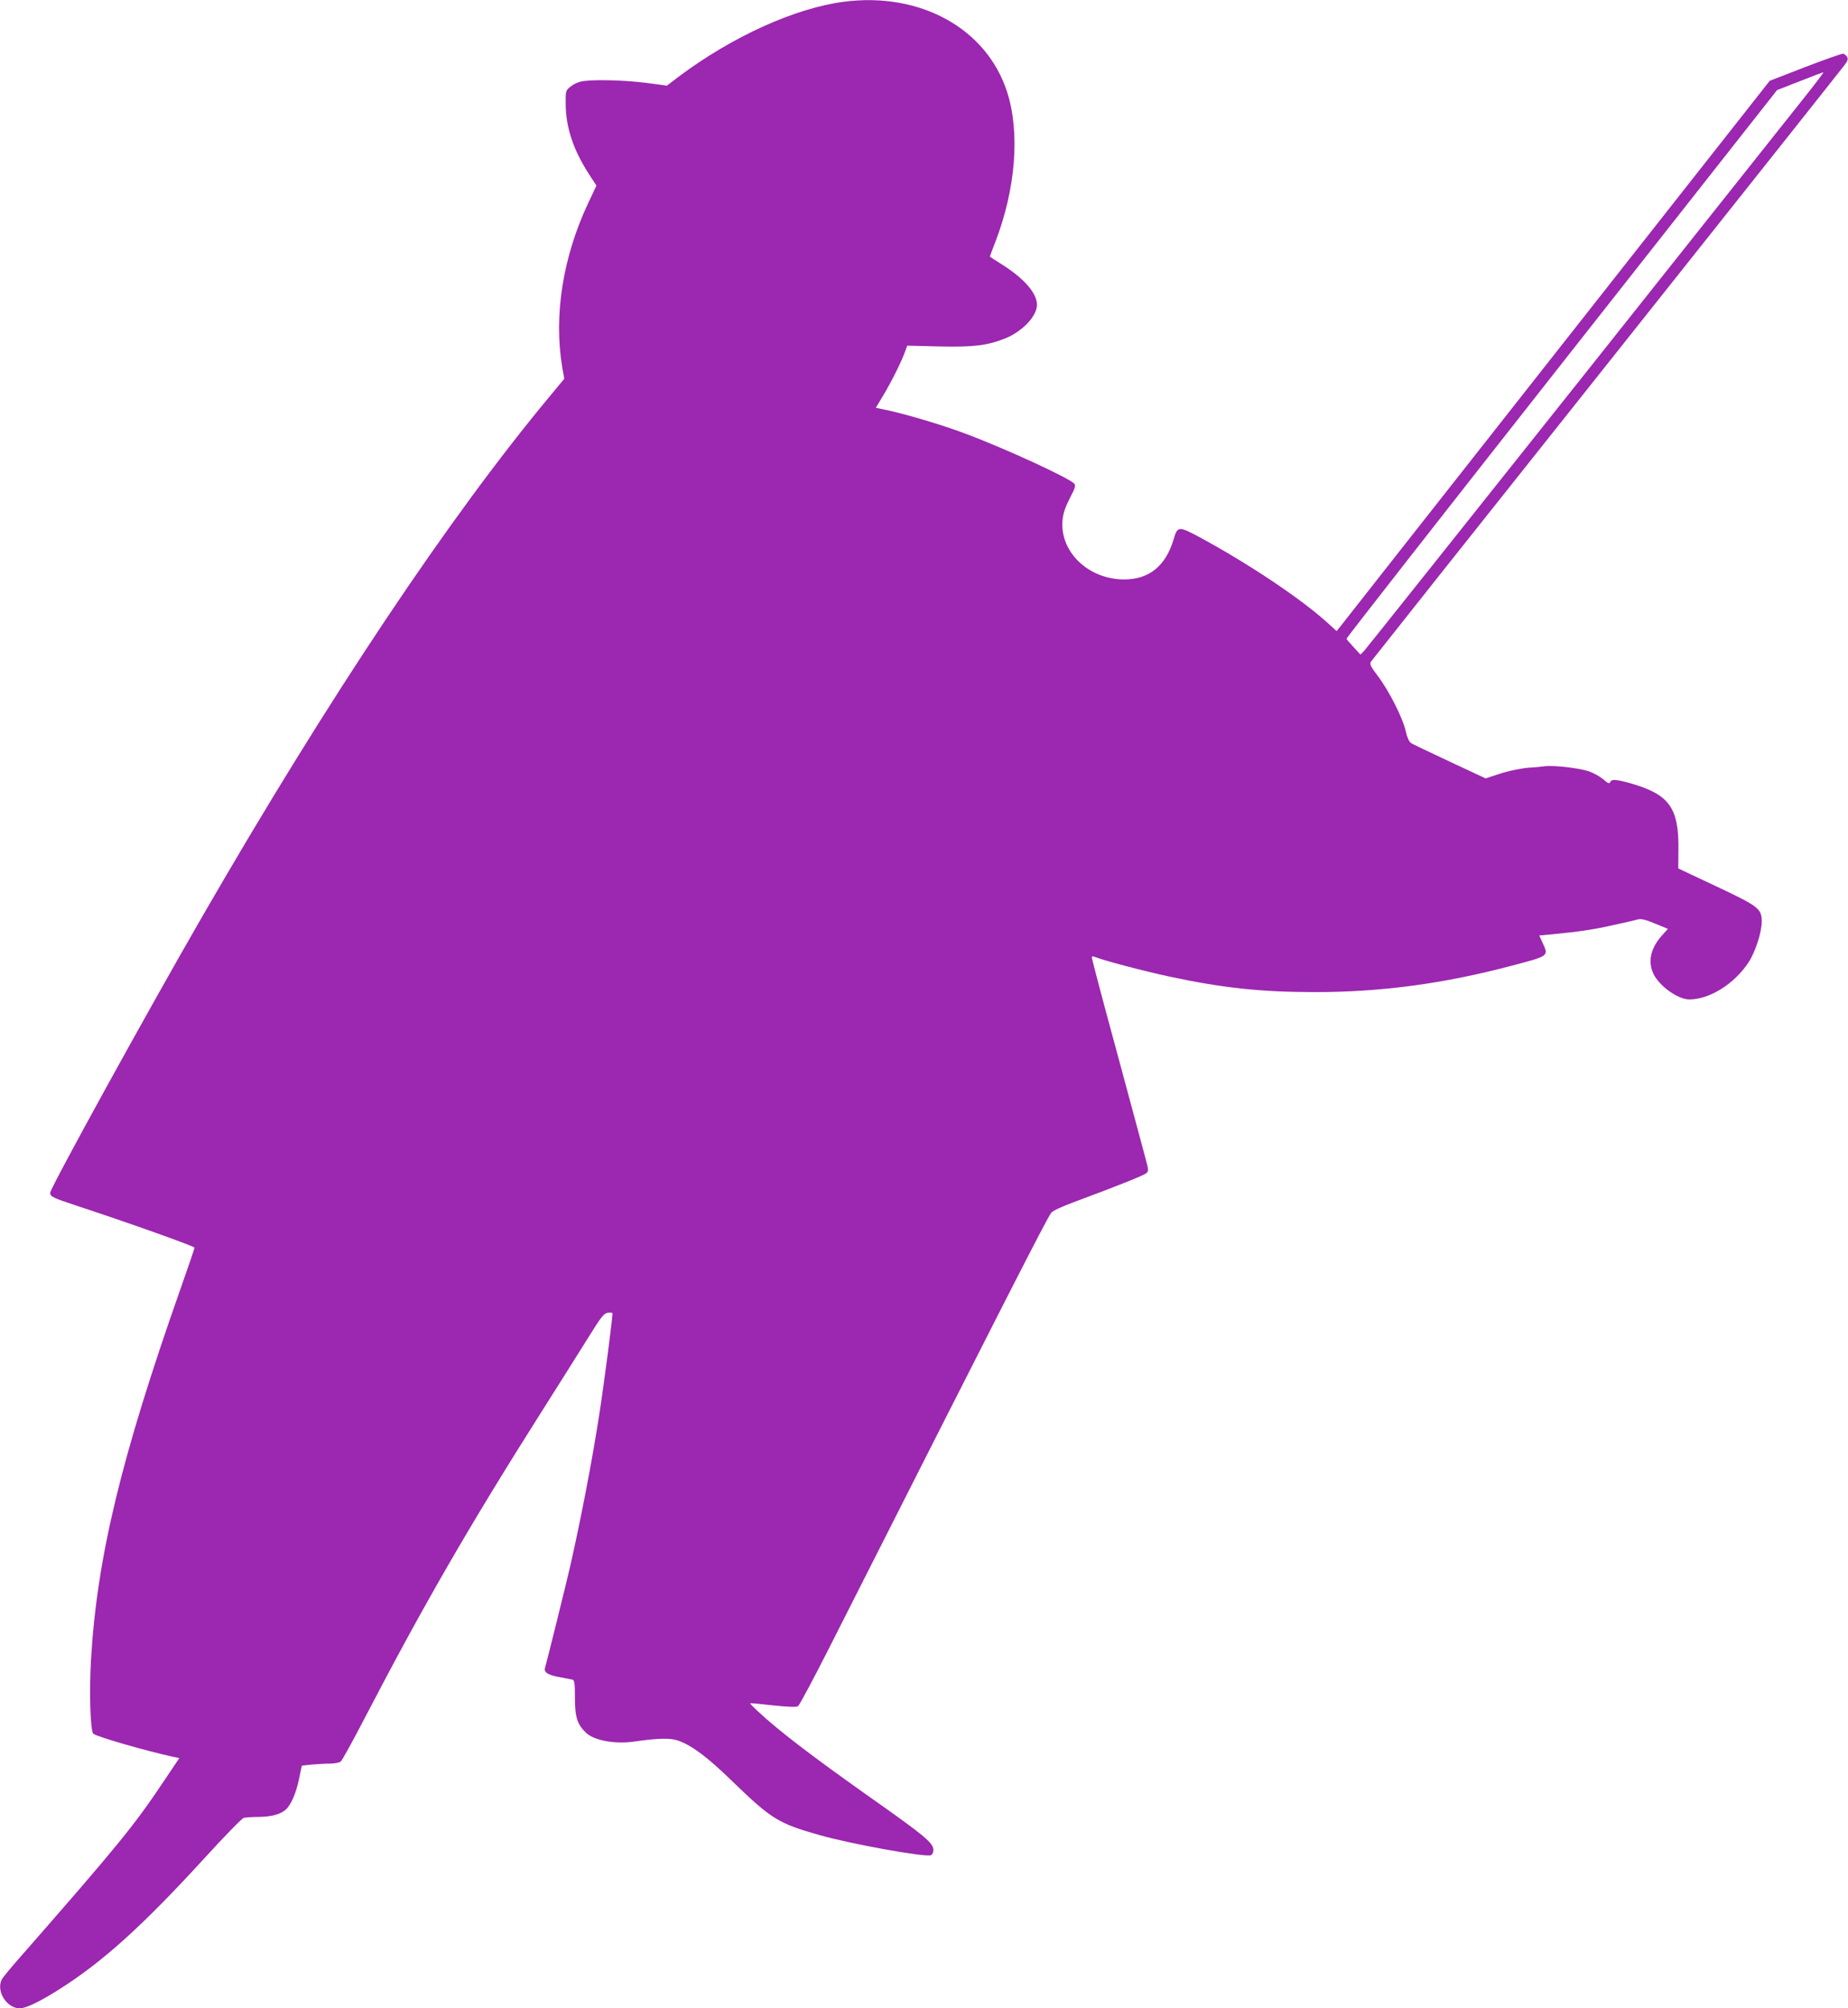 <?xml version="1.0" standalone="no"?>
<!DOCTYPE svg PUBLIC "-//W3C//DTD SVG 20010904//EN"
 "http://www.w3.org/TR/2001/REC-SVG-20010904/DTD/svg10.dtd">
<svg version="1.0" xmlns="http://www.w3.org/2000/svg"
 width="1178pt" height="1280pt" viewBox="0 0 1178 1280"
 preserveAspectRatio="xMidYMid meet">
<g transform="translate(0,1280) scale(0.1,-0.1)"
fill="#9c27b0" stroke="none">
<path d="M5380 12789 c-314 -41 -713 -222 -1057 -480 l-72 -55 -133 18 c-151
19 -364 23 -420 7 -21 -5 -50 -21 -65 -34 -27 -22 -28 -27 -27 -112 2 -149 49
-289 149 -444 l47 -72 -52 -110 c-163 -346 -221 -719 -166 -1048 l13 -73 -92
-111 c-643 -773 -1408 -1918 -2212 -3310 -347 -600 -973 -1737 -973 -1767 0
-25 16 -32 170 -83 326 -107 750 -258 750 -267 0 -5 -40 -122 -89 -261 -379
-1076 -533 -1714 -571 -2367 -12 -207 -4 -454 15 -470 23 -19 338 -110 509
-147 l39 -8 -102 -152 c-188 -281 -289 -405 -925 -1131 -50 -57 -96 -113 -103
-125 -41 -74 28 -187 114 -187 37 0 127 43 244 117 283 178 536 407 936 844
124 136 235 250 247 253 12 3 55 6 96 6 80 1 139 17 172 47 33 30 66 105 84
195 l18 85 65 7 c37 3 89 6 117 6 27 0 57 6 66 13 8 6 80 136 158 287 367 705
659 1212 1130 1955 108 171 239 378 291 462 80 129 98 152 122 156 15 2 29 1
31 -2 4 -7 -53 -448 -84 -646 -44 -288 -119 -676 -186 -970 -23 -101 -149
-609 -160 -646 -8 -28 22 -46 93 -58 37 -7 75 -14 83 -16 12 -4 15 -26 15
-117 0 -124 15 -169 72 -223 52 -48 184 -72 303 -55 160 23 237 24 287 5 88
-33 181 -103 335 -252 256 -248 298 -274 563 -349 200 -57 672 -142 709 -128
9 4 16 18 16 33 0 45 -54 90 -409 340 -369 261 -581 423 -714 548 -27 25 -47
46 -45 47 2 2 67 -4 146 -13 98 -10 149 -12 159 -5 9 6 100 176 203 380 1128
2228 1375 2713 1410 2763 10 14 63 39 160 75 270 100 434 166 449 180 13 13
12 24 -7 93 -11 43 -93 345 -181 672 -89 326 -161 600 -161 607 0 10 5 11 23
4 46 -20 316 -91 471 -124 342 -73 584 -99 931 -99 420 0 822 54 1254 169 234
61 233 61 196 141 l-23 51 66 6 c189 18 269 30 392 57 74 16 149 33 165 38 30
8 51 2 161 -44 l36 -15 -37 -41 c-73 -81 -92 -166 -56 -244 37 -79 157 -165
230 -165 129 1 285 98 376 235 44 67 85 192 85 261 0 83 -18 97 -294 227
l-238 112 1 115 c4 273 -58 358 -310 429 -89 25 -118 26 -125 6 -5 -12 -14 -8
-45 19 -22 18 -62 40 -90 50 -69 22 -226 40 -286 32 -26 -3 -59 -7 -73 -7 -58
-2 -154 -21 -224 -45 l-76 -25 -227 106 c-126 59 -237 112 -248 119 -13 9 -25
35 -34 75 -18 83 -107 259 -177 351 -48 63 -54 77 -45 93 7 10 684 863 1505
1895 821 1033 1503 1892 1516 1910 19 26 22 37 14 50 -6 9 -17 18 -25 20 -8 1
-116 -37 -241 -85 l-227 -88 -1362 -1730 c-749 -951 -1370 -1741 -1380 -1754
l-19 -23 -56 51 c-167 152 -496 373 -813 545 -138 74 -145 74 -170 -12 -51
-170 -156 -255 -316 -255 -228 1 -410 176 -392 377 4 45 17 82 46 140 34 64
39 81 29 93 -29 35 -443 226 -699 321 -141 53 -362 119 -490 147 l-76 16 49
82 c51 85 116 215 138 278 l13 36 201 -5 c216 -5 306 5 418 49 112 43 208 143
208 216 0 75 -81 168 -227 260 -40 25 -73 46 -73 48 0 2 15 43 34 91 131 340
159 698 76 957 -130 405 -553 639 -1040 576z m6137 -591 c-62 -79 -718 -903
-1456 -1833 -739 -929 -1354 -1701 -1366 -1714 l-23 -23 -43 47 c-24 26 -45
50 -46 54 -2 3 615 792 1371 1752 l1374 1745 144 56 c78 31 146 57 151 57 4 1
-44 -63 -106 -141z"/>
</g>
</svg>
